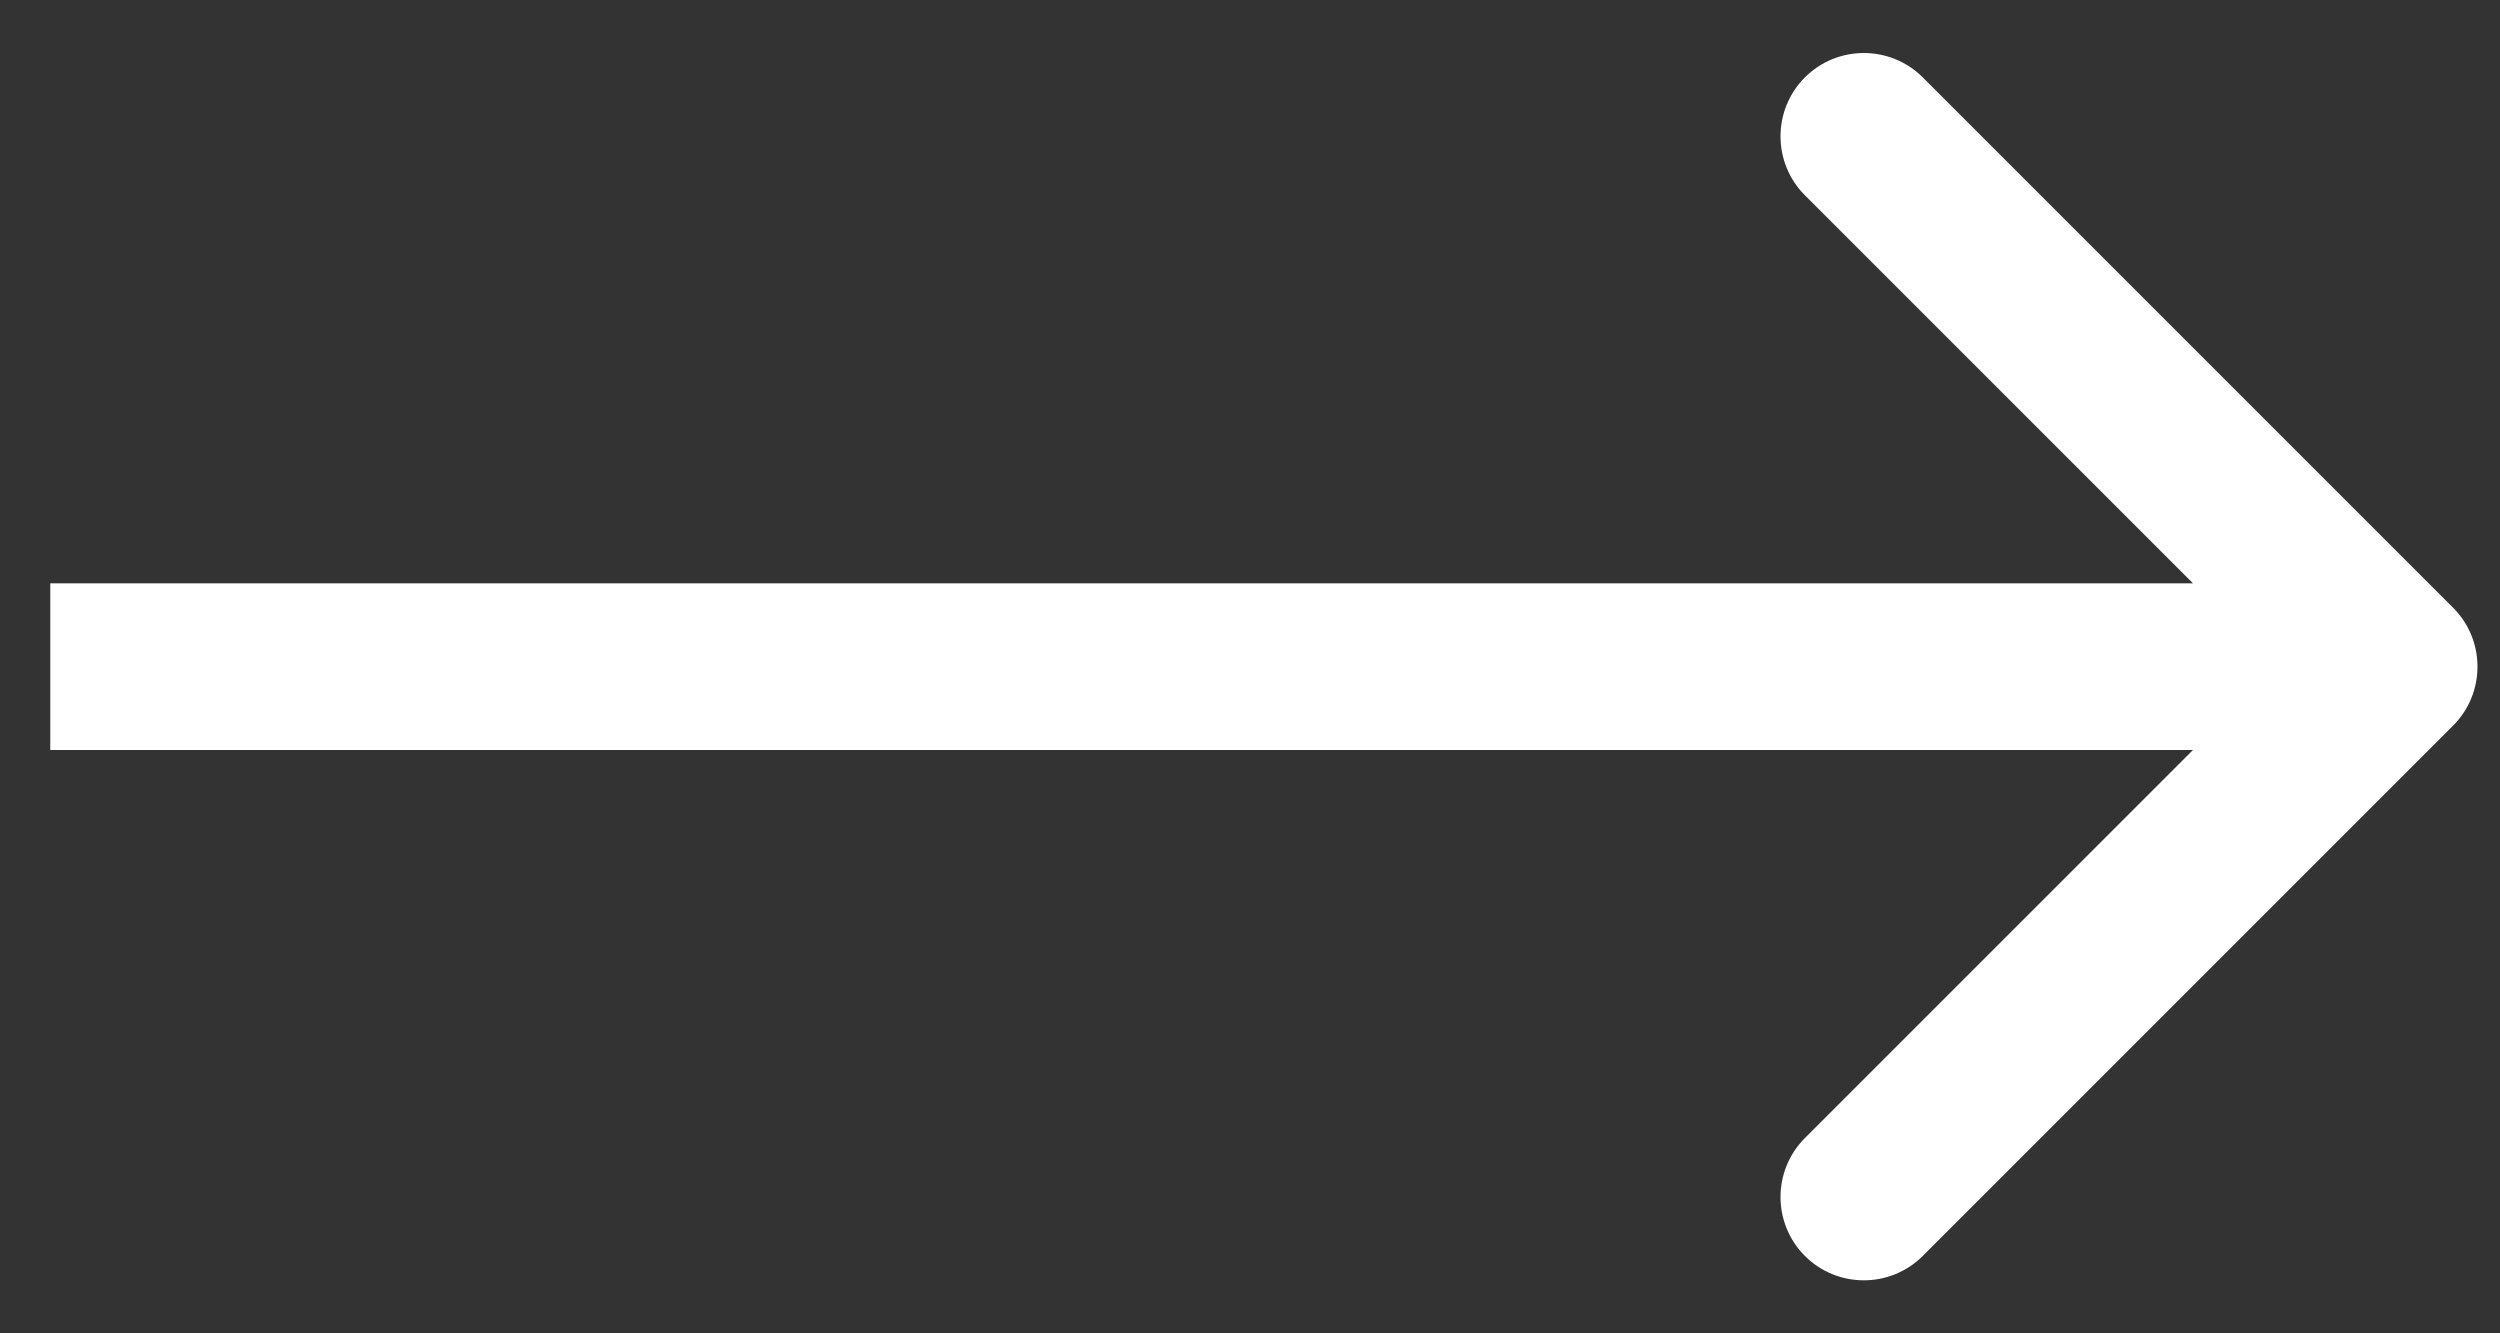 <svg width="45" height="24" viewBox="0 0 45 24" fill="none" xmlns="http://www.w3.org/2000/svg">
<rect x="0" y="0" width="45" height="24" fill="#333333" stroke="none"/>
<path d="M44.156 13.061C44.741 12.475 44.741 11.525 44.156 10.939L34.61 1.393C34.024 0.808 33.074 0.808 32.488 1.393C31.903 1.979 31.903 2.929 32.488 3.515L40.974 12L32.488 20.485C31.903 21.071 31.903 22.021 32.488 22.607C33.074 23.192 34.024 23.192 34.61 22.607L44.156 13.061ZM0.905 13.5H43.095V10.5H0.905V13.5Z" fill="white"/>
</svg>

